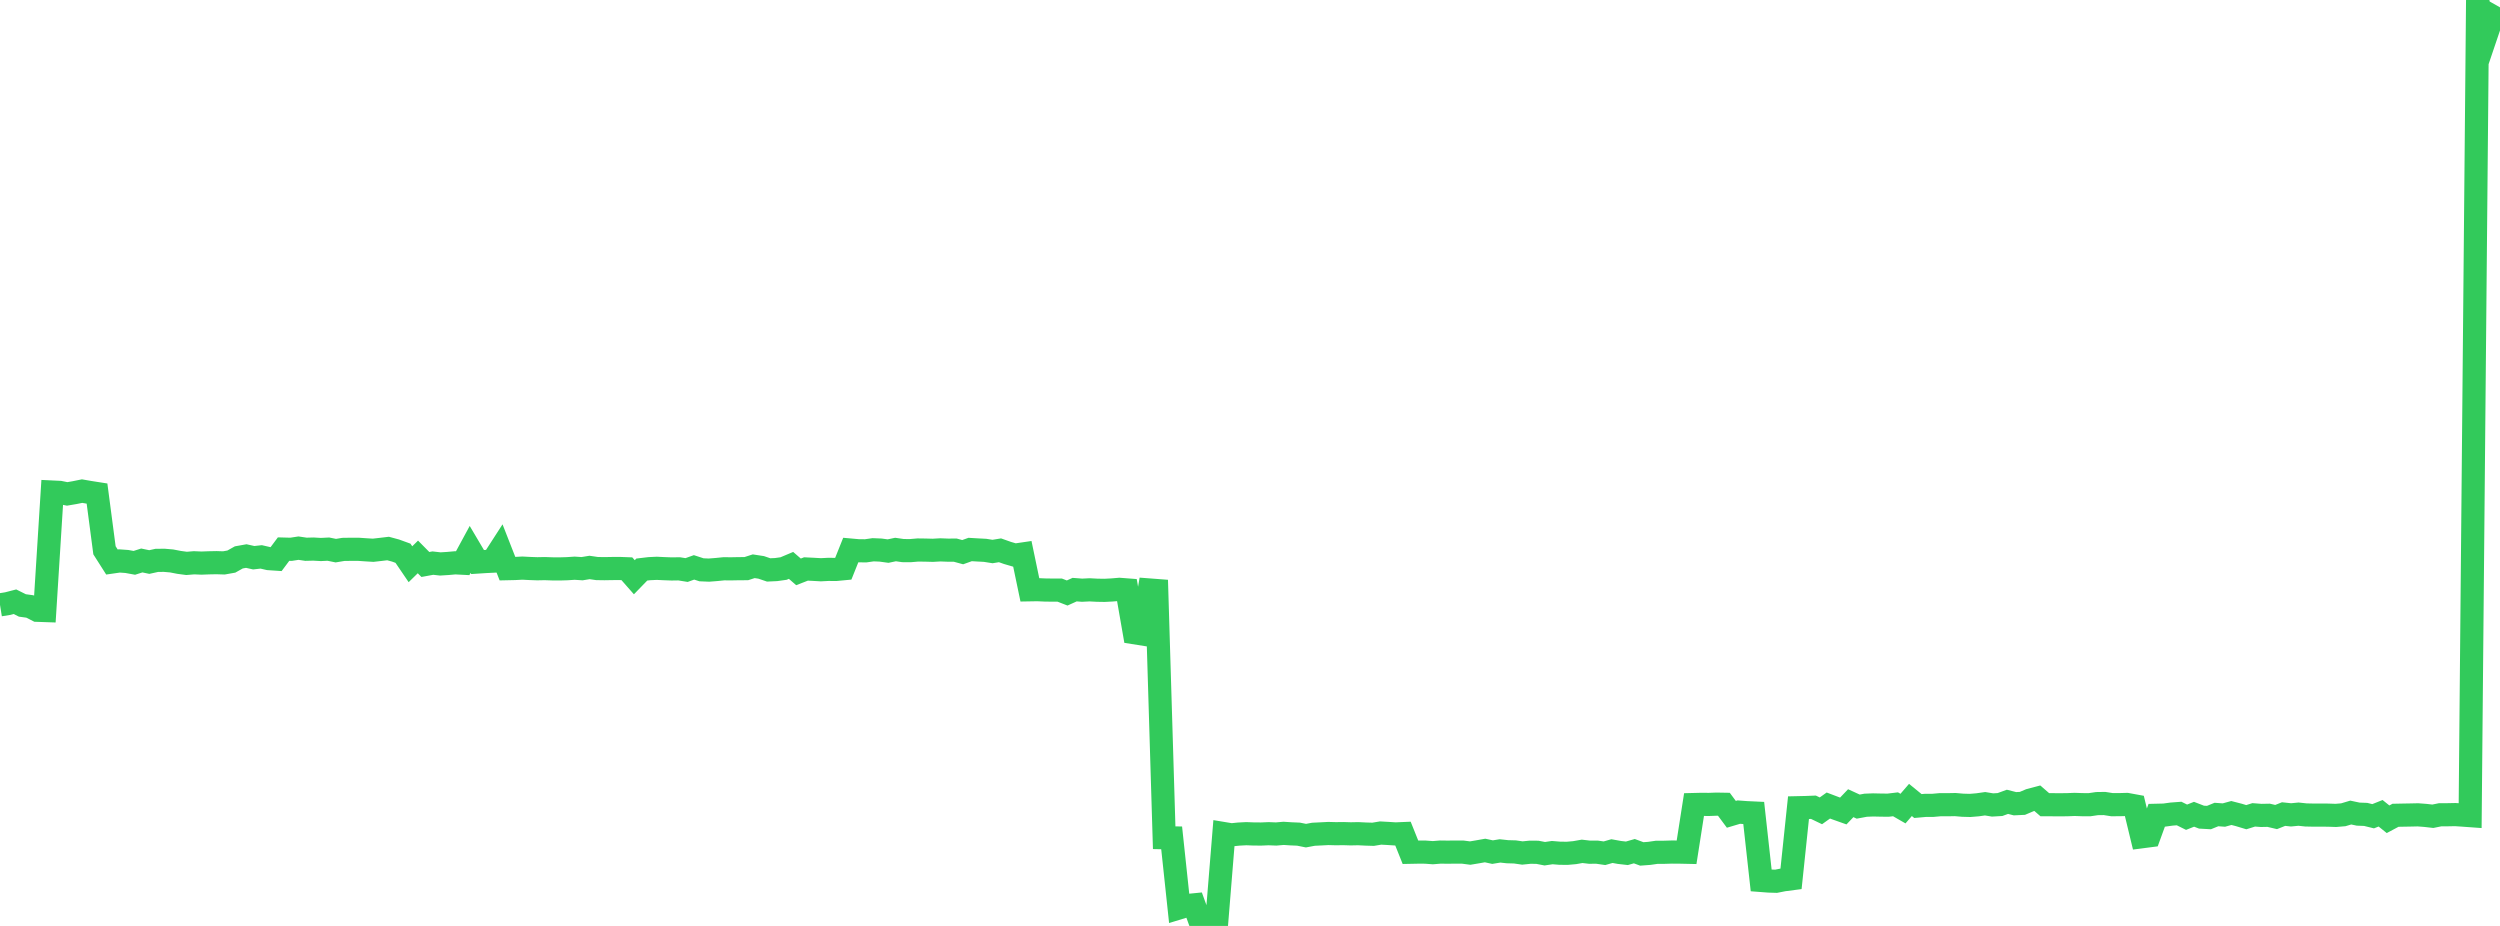 <?xml version="1.0" standalone="no"?>
<!DOCTYPE svg PUBLIC "-//W3C//DTD SVG 1.1//EN" "http://www.w3.org/Graphics/SVG/1.1/DTD/svg11.dtd">

<svg width="135" height="50" viewBox="0 0 135 50" preserveAspectRatio="none" 
  xmlns="http://www.w3.org/2000/svg"
  xmlns:xlink="http://www.w3.org/1999/xlink">


<polyline points="0.0, 32.662 0.403, 32.597 0.806, 32.493 1.209, 32.694 1.612, 32.749 2.015, 32.955 2.418, 32.969 2.821, 26.57 3.224, 26.589 3.627, 26.671 4.03, 26.602 4.433, 26.52 4.836, 26.59 5.239, 26.653 5.642, 29.716 6.045, 30.349 6.448, 30.291 6.851, 30.32 7.254, 30.394 7.657, 30.265 8.06, 30.35 8.463, 30.261 8.866, 30.256 9.269, 30.291 9.672, 30.369 10.075, 30.423 10.478, 30.39 10.881, 30.407 11.284, 30.392 11.687, 30.384 12.09, 30.397 12.493, 30.325 12.896, 30.099 13.299, 30.027 13.701, 30.117 14.104, 30.072 14.507, 30.165 14.91, 30.192 15.313, 29.651 15.716, 29.662 16.119, 29.6 16.522, 29.66 16.925, 29.65 17.328, 29.673 17.731, 29.653 18.134, 29.735 18.537, 29.668 18.94, 29.662 19.343, 29.661 19.746, 29.689 20.149, 29.714 20.552, 29.668 20.955, 29.62 21.358, 29.729 21.761, 29.875 22.164, 30.468 22.567, 30.074 22.97, 30.482 23.373, 30.408 23.776, 30.453 24.179, 30.428 24.582, 30.392 24.985, 30.413 25.388, 29.669 25.791, 30.35 26.194, 30.324 26.597, 30.304 27.0, 29.679 27.403, 30.708 27.806, 30.699 28.209, 30.678 28.612, 30.699 29.015, 30.713 29.418, 30.705 29.821, 30.719 30.224, 30.722 30.627, 30.71 31.03, 30.683 31.433, 30.709 31.836, 30.643 32.239, 30.702 32.642, 30.708 33.045, 30.701 33.448, 30.698 33.851, 30.713 34.254, 31.171 34.657, 30.756 35.06, 30.708 35.463, 30.689 35.866, 30.708 36.269, 30.723 36.672, 30.717 37.075, 30.782 37.478, 30.638 37.881, 30.769 38.284, 30.786 38.687, 30.754 39.09, 30.714 39.493, 30.717 39.896, 30.709 40.299, 30.707 40.701, 30.577 41.104, 30.639 41.507, 30.776 41.91, 30.757 42.313, 30.701 42.716, 30.531 43.119, 30.881 43.522, 30.724 43.925, 30.744 44.328, 30.767 44.731, 30.746 45.134, 30.75 45.537, 30.712 45.94, 29.704 46.343, 29.74 46.746, 29.745 47.149, 29.687 47.552, 29.704 47.955, 29.759 48.358, 29.674 48.761, 29.732 49.164, 29.734 49.567, 29.7 49.97, 29.705 50.373, 29.716 50.776, 29.693 51.179, 29.708 51.582, 29.707 51.985, 29.817 52.388, 29.673 52.791, 29.697 53.194, 29.718 53.597, 29.782 54.0, 29.716 54.403, 29.859 54.806, 29.977 55.209, 29.918 55.612, 31.849 56.015, 31.842 56.418, 31.86 56.821, 31.866 57.224, 31.865 57.627, 32.022 58.03, 31.84 58.433, 31.871 58.836, 31.851 59.239, 31.872 59.642, 31.879 60.045, 31.858 60.448, 31.824 60.851, 31.855 61.254, 34.167 61.657, 34.231 62.06, 31.858 62.463, 31.889 62.866, 45.237 63.269, 45.245 63.672, 49.025 64.075, 48.902 64.478, 48.862 64.881, 49.973 65.284, 50.0 65.687, 49.973 66.09, 45.014 66.493, 45.081 66.896, 45.04 67.299, 45.019 67.701, 45.034 68.104, 45.037 68.507, 45.02 68.91, 45.036 69.313, 45.001 69.716, 45.027 70.119, 45.044 70.522, 45.125 70.925, 45.05 71.328, 45.03 71.731, 45.009 72.134, 45.02 72.537, 45.015 72.94, 45.027 73.343, 45.019 73.746, 45.039 74.149, 45.051 74.552, 44.984 74.955, 45.006 75.358, 45.032 75.761, 45.015 76.164, 46.022 76.567, 46.014 76.97, 46.015 77.373, 46.045 77.776, 46.012 78.179, 46.017 78.582, 46.012 78.985, 46.013 79.388, 46.066 79.791, 45.999 80.194, 45.927 80.597, 46.015 81.0, 45.949 81.403, 45.993 81.806, 46.004 82.209, 46.062 82.612, 46.021 83.015, 46.023 83.418, 46.101 83.821, 46.041 84.224, 46.074 84.627, 46.079 85.03, 46.043 85.433, 45.972 85.836, 46.019 86.239, 46.017 86.642, 46.075 87.045, 45.959 87.448, 46.032 87.851, 46.078 88.254, 45.963 88.657, 46.112 89.06, 46.082 89.463, 46.024 89.866, 46.023 90.269, 46.011 90.672, 46.013 91.075, 46.022 91.478, 43.445 91.881, 43.435 92.284, 43.439 92.687, 43.424 93.09, 43.431 93.493, 43.973 93.896, 43.853 94.299, 43.883 94.701, 43.902 95.104, 47.545 95.507, 47.576 95.91, 47.588 96.313, 47.508 96.716, 47.455 97.119, 43.616 97.522, 43.607 97.925, 43.591 98.328, 43.785 98.731, 43.498 99.134, 43.651 99.537, 43.794 99.94, 43.372 100.343, 43.557 100.746, 43.482 101.149, 43.466 101.552, 43.475 101.955, 43.48 102.358, 43.432 102.761, 43.664 103.164, 43.197 103.567, 43.526 103.97, 43.49 104.373, 43.489 104.776, 43.453 105.179, 43.455 105.582, 43.447 105.985, 43.482 106.388, 43.493 106.791, 43.459 107.194, 43.402 107.597, 43.468 108.0, 43.445 108.403, 43.298 108.806, 43.401 109.209, 43.382 109.612, 43.211 110.015, 43.104 110.418, 43.453 110.821, 43.455 111.224, 43.458 111.627, 43.454 112.03, 43.438 112.433, 43.452 112.836, 43.454 113.239, 43.395 113.642, 43.389 114.045, 43.452 114.448, 43.451 114.851, 43.44 115.254, 43.514 115.657, 45.184 116.06, 45.132 116.463, 44.025 116.866, 44.015 117.269, 43.96 117.672, 43.93 118.075, 44.13 118.478, 43.97 118.881, 44.126 119.284, 44.148 119.687, 43.984 120.09, 44.013 120.493, 43.902 120.896, 44.006 121.299, 44.128 121.701, 44.002 122.104, 44.033 122.507, 44.025 122.91, 44.12 123.313, 43.96 123.716, 44.003 124.119, 43.964 124.522, 44.007 124.925, 44.016 125.328, 44.014 125.731, 44.018 126.134, 44.032 126.537, 43.998 126.94, 43.878 127.343, 43.963 127.746, 43.978 128.149, 44.077 128.552, 43.916 128.955, 44.24 129.358, 44.025 129.761, 44.017 130.164, 44.01 130.567, 44.001 130.97, 44.032 131.373, 44.078 131.776, 43.996 132.179, 43.996 132.582, 43.988 132.985, 44.015 133.388, 44.044 133.791, 0.0 134.194, 2.078 134.597, 0.887 135.0, 1.116" fill="none" stroke="#32ca5b" stroke-width="1.25"/>

</svg>